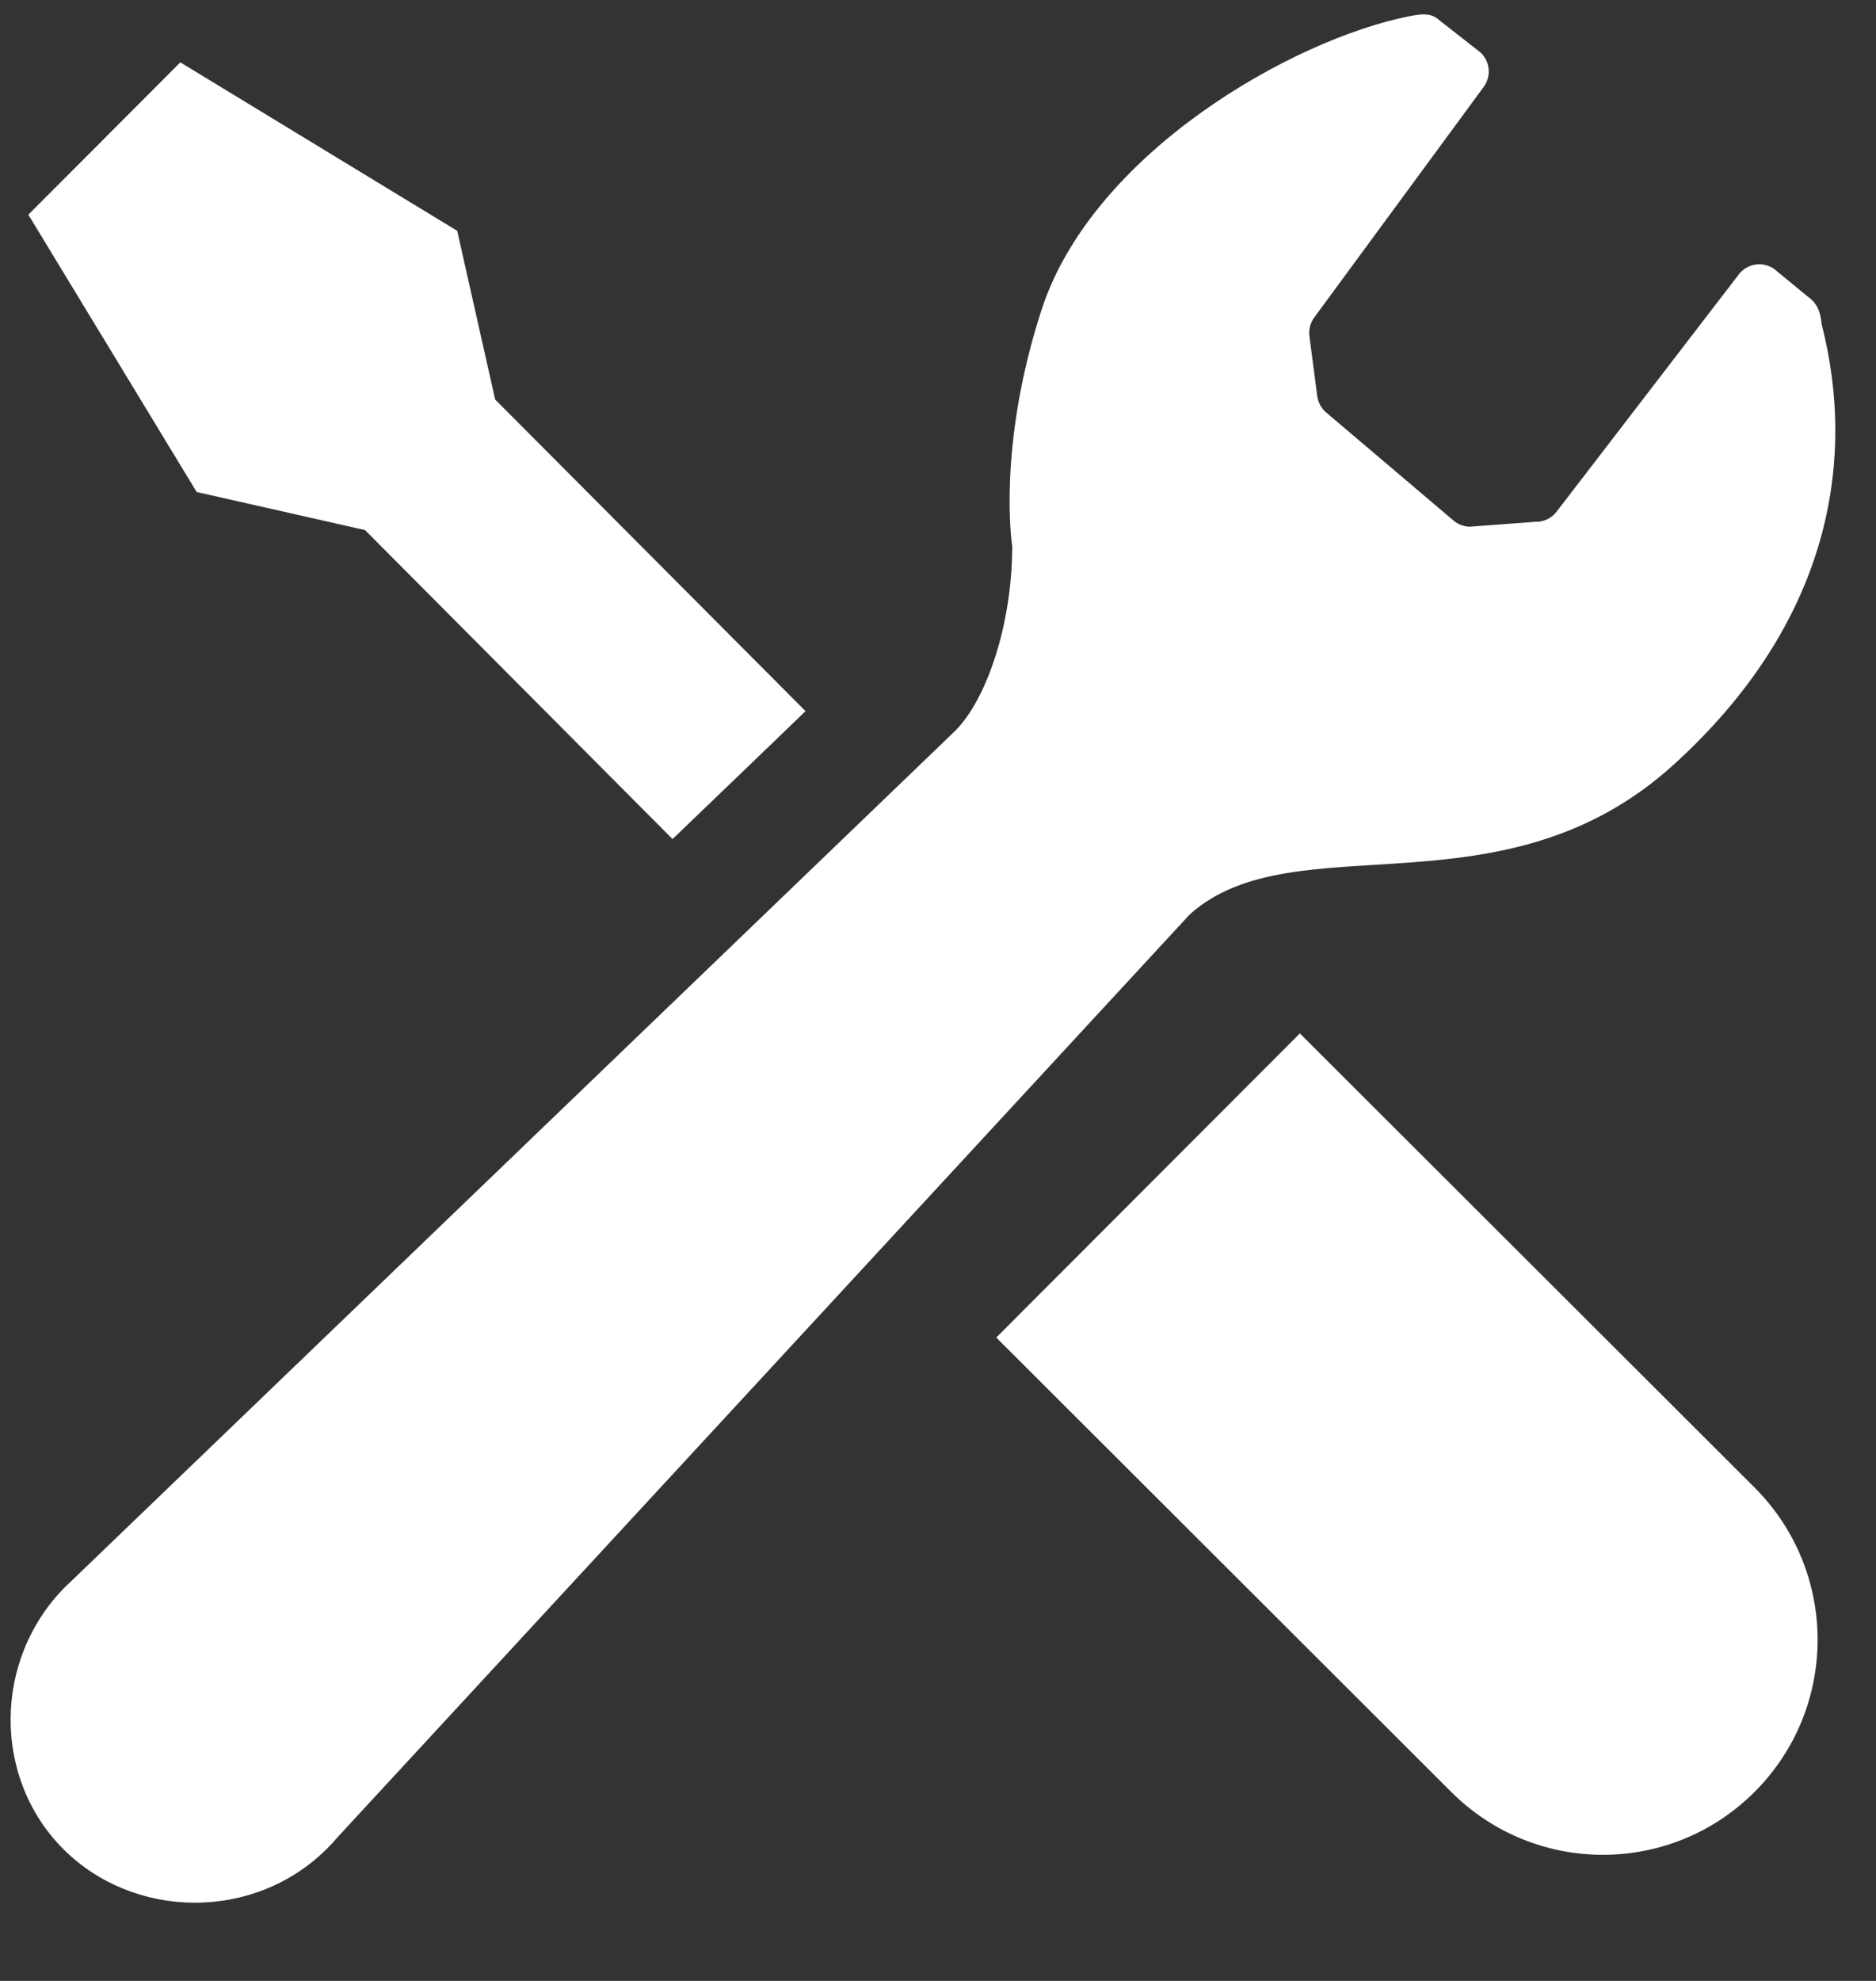 <svg
 xmlns="http://www.w3.org/2000/svg"
 xmlns:xlink="http://www.w3.org/1999/xlink"
 width="18px" height="19px">
<rect width="100%" height="100%" fill="#333333" stroke="none"/>
<path fill-rule="evenodd"  fill="rgb(255, 255, 255)"
 d="M16.060,7.333 C14.417,8.828 12.424,7.871 11.417,8.769 L3.233,17.628 C3.204,17.663 3.173,17.697 3.140,17.729 C2.439,18.431 1.285,18.414 0.607,17.735 C-0.070,17.057 -0.071,15.918 0.630,15.216 C0.646,15.200 0.662,15.185 0.679,15.170 L9.165,7.010 C9.467,6.708 9.712,5.987 9.712,5.239 C9.712,5.239 9.563,4.303 9.992,2.976 C10.480,1.469 12.400,0.377 13.525,0.155 C13.645,0.132 13.733,0.122 13.810,0.194 L14.205,0.503 C14.297,0.589 14.311,0.730 14.237,0.832 L12.608,3.048 C12.571,3.100 12.555,3.164 12.564,3.227 L12.639,3.800 C12.648,3.863 12.680,3.921 12.730,3.961 L13.950,4.996 C13.992,5.030 14.045,5.050 14.099,5.052 L14.730,5.005 C14.812,5.008 14.891,4.969 14.939,4.903 L16.679,2.638 C16.721,2.580 16.785,2.543 16.857,2.536 C16.927,2.529 16.998,2.553 17.050,2.602 L17.353,2.851 C17.443,2.916 17.468,3.003 17.478,3.107 C17.814,4.416 17.563,5.968 16.060,7.333 ZM3.502,5.084 L1.887,4.719 L0.272,2.059 L1.001,1.329 L1.730,0.598 L4.387,2.214 L4.751,3.832 L7.729,6.821 C7.400,7.139 6.960,7.561 6.453,8.048 L3.502,5.084 ZM16.836,14.269 C17.641,15.075 17.641,16.381 16.836,17.186 C16.032,17.992 14.728,17.992 13.923,17.186 L9.559,12.829 L12.472,9.912 L16.836,14.269 Z"/>
</svg>
